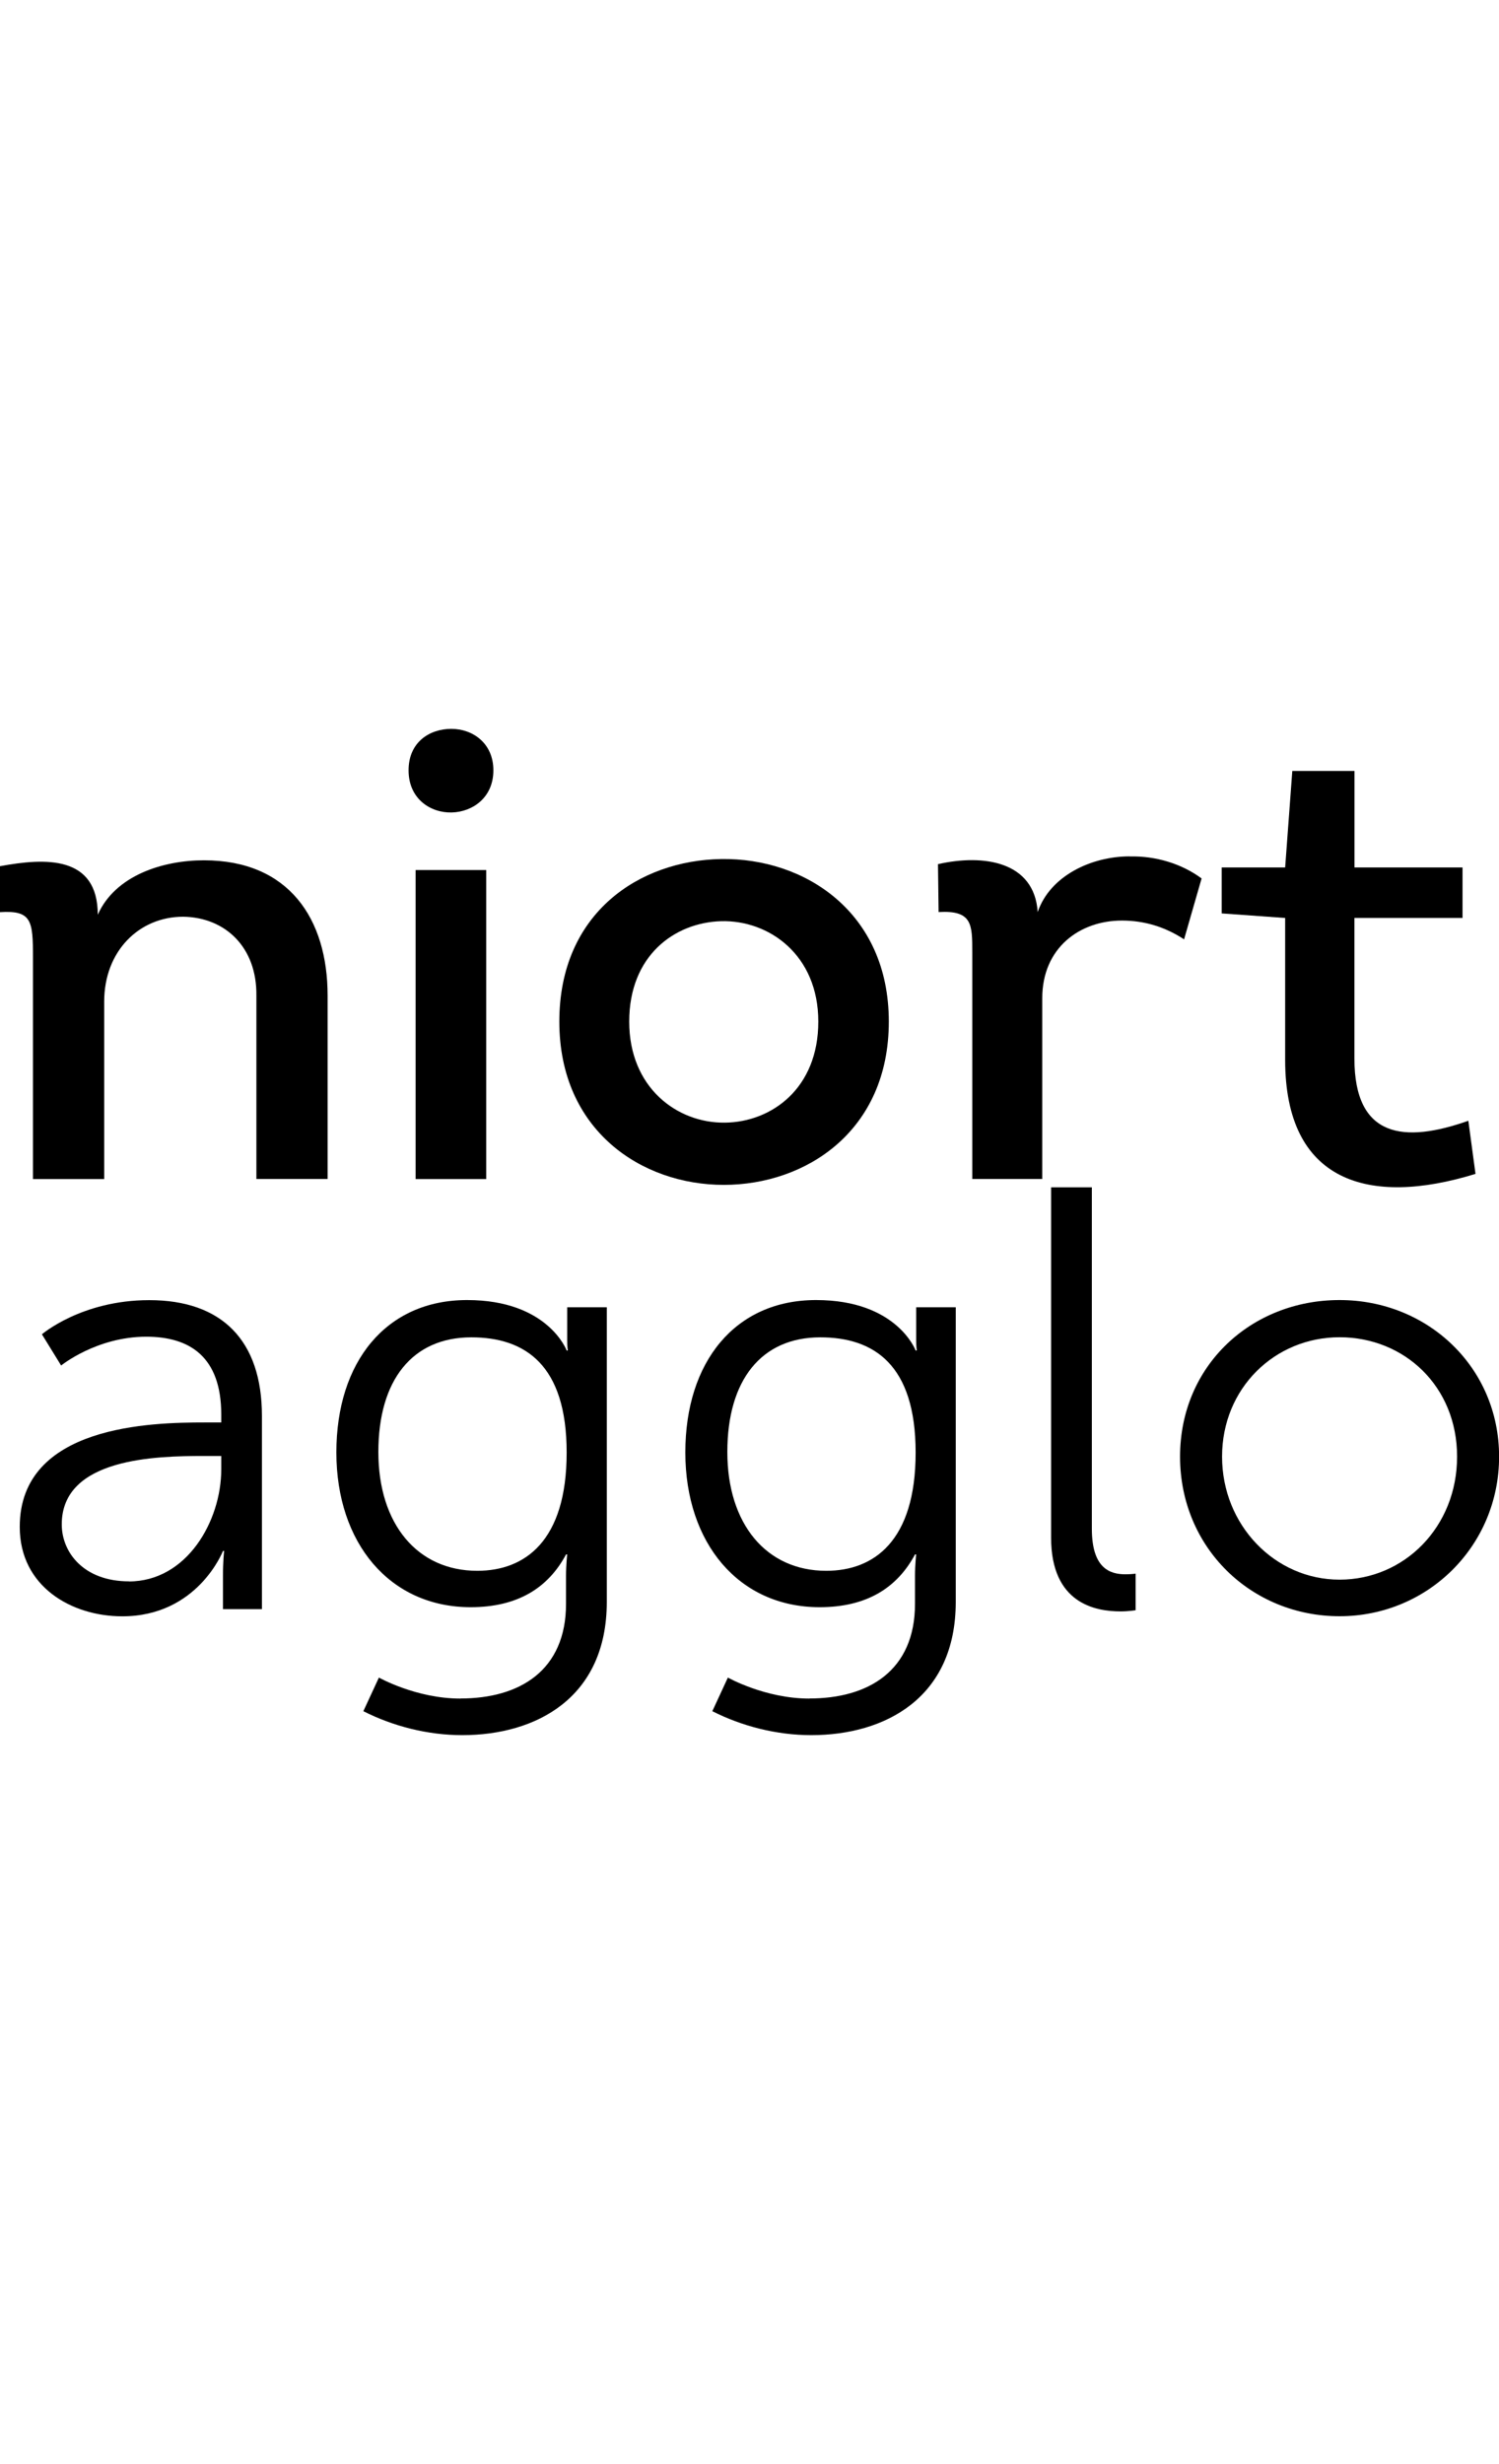 <?xml version="1.0" encoding="UTF-8"?>
<svg xmlns="http://www.w3.org/2000/svg" id="Calque_1" viewBox="0 0 167.74 112.53" style="width:65.696px;height:107.922px;">
  <defs>
    <style>.cls-1{fill:#000;stroke-width:0px;}</style>
  </defs>
  <path class="cls-1" d="m28.69,50.35v-20.5c.07-5.43-3.48-8.77-8.19-8.84-4.93,0-8.84,3.84-8.84,9.49v19.85H3.69v-24.78c0-4.13-.14-5.29-3.69-5.07v-5.14c5.07-.94,10.94-1.23,10.94,5.43,1.96-4.42,7.32-6.09,11.88-6.09,9.49,0,13.84,6.52,13.84,15.14v20.5h-7.97Z"></path>
  <path class="cls-1" d="m50.5,0c2.39,0,4.71,1.59,4.71,4.64s-2.32,4.64-4.64,4.71c-2.39.07-4.85-1.52-4.85-4.71s2.39-4.64,4.78-4.64Zm3.91,50.35h-7.9V15.79h7.9v34.56Z"></path>
  <path class="cls-1" d="m80.99,51c-9.2,0-18.4-6.09-18.4-18.26s8.98-18.04,18.11-18.18c9.35-.15,18.76,5.94,18.76,18.18s-9.27,18.26-18.47,18.26Zm.15-6.96c5.22-.07,10.43-3.84,10.43-11.3s-5.51-11.37-10.87-11.23c-5.22.15-10.29,3.84-10.29,11.23s5.36,11.37,10.72,11.3Z"></path>
  <path class="cls-1" d="m126.42,14.27c2.9-.07,5.8.8,8.04,2.46l-1.96,6.81c-2.1-1.38-4.42-2.1-6.96-2.1-4.71,0-8.91,3.04-8.91,8.69v20.21h-7.83v-25.36c0-3.12,0-4.71-3.77-4.49l-.07-5.36c5.14-1.16,10.79-.29,11.16,5.36,1.38-4.06,6.01-6.23,10.29-6.23Z"></path>
  <path class="cls-1" d="m151.56,15.5h12.1v5.65h-12.1v15.72c0,8.91,5.58,9.49,12.75,6.96l.8,5.94c-11.95,3.69-21.3.94-21.3-12.75v-15.87l-7.1-.51v-5.14h7.1l.8-10.79h6.96v10.79Z"></path>
  <path class="cls-1" d="m22.88,77.57h1.88v-.87c0-6.51-3.56-8.72-8.39-8.72-5.57,0-9.53,3.22-9.53,3.22l-2.15-3.49s4.43-3.82,12.01-3.82c8.12,0,12.61,4.5,12.61,12.95v21.61h-4.36v-3.69c0-1.68.13-2.82.13-2.82h-.13s-2.82,7.31-11.27,7.31c-5.64,0-11.47-3.29-11.47-10,0-11.41,14.83-11.68,20.67-11.68Zm-8.45,17.78c6.44,0,10.33-6.71,10.33-12.55v-1.48h-1.95c-5.3,0-15.9.2-15.9,7.65,0,3.15,2.48,6.37,7.52,6.37Z"></path>
  <path class="cls-1" d="m51.53,108.44c6.58,0,11.81-3.09,11.81-10.6v-3.09c0-1.27.13-2.42.13-2.42h-.13c-2.01,3.76-5.44,5.9-10.67,5.9-9.06,0-15.03-7.18-15.03-17.31s5.57-17.04,14.63-17.04,11.14,5.64,11.14,5.64h.13s-.07-.4-.07-1.14v-3.69h4.43v32.95c0,10.74-7.92,14.9-16.17,14.9-3.89,0-7.78-1.01-11.07-2.68l1.74-3.76s4.16,2.35,9.13,2.35Zm11.88-27.51c0-9.86-4.7-12.88-10.67-12.88-6.58,0-10.4,4.76-10.4,12.82s4.36,13.29,11.07,13.29c5.3,0,10-3.29,10-13.22Z"></path>
  <path class="cls-1" d="m90.58,108.44c6.58,0,11.81-3.09,11.81-10.6v-3.09c0-1.27.13-2.42.13-2.42h-.13c-2.01,3.76-5.44,5.9-10.67,5.9-9.06,0-15.03-7.18-15.03-17.31s5.57-17.04,14.63-17.04,11.14,5.64,11.14,5.64h.13s-.07-.4-.07-1.14v-3.69h4.43v32.95c0,10.74-7.92,14.9-16.17,14.9-3.89,0-7.78-1.01-11.07-2.68l1.74-3.76s4.16,2.35,9.13,2.35Zm11.88-27.51c0-9.86-4.7-12.88-10.67-12.88-6.58,0-10.4,4.76-10.4,12.82s4.36,13.29,11.07,13.29c5.3,0,10-3.29,10-13.22Z"></path>
  <path class="cls-1" d="m117.62,51.27h4.56v38.18c0,4.43,2.01,5.1,3.76,5.1.6,0,1.14-.07,1.14-.07v4.09s-.8.13-1.68.13c-2.82,0-7.78-.87-7.78-8.25v-39.19Z"></path>
  <path class="cls-1" d="m149.9,63.88c9.86,0,17.85,7.52,17.85,17.51s-7.98,17.85-17.85,17.85-17.85-7.65-17.85-17.85,7.99-17.51,17.85-17.51Zm0,31.27c7.25,0,13.15-5.9,13.15-13.76s-5.9-13.35-13.15-13.35-13.15,5.7-13.15,13.35,5.9,13.76,13.15,13.76Z"></path>
</svg>
